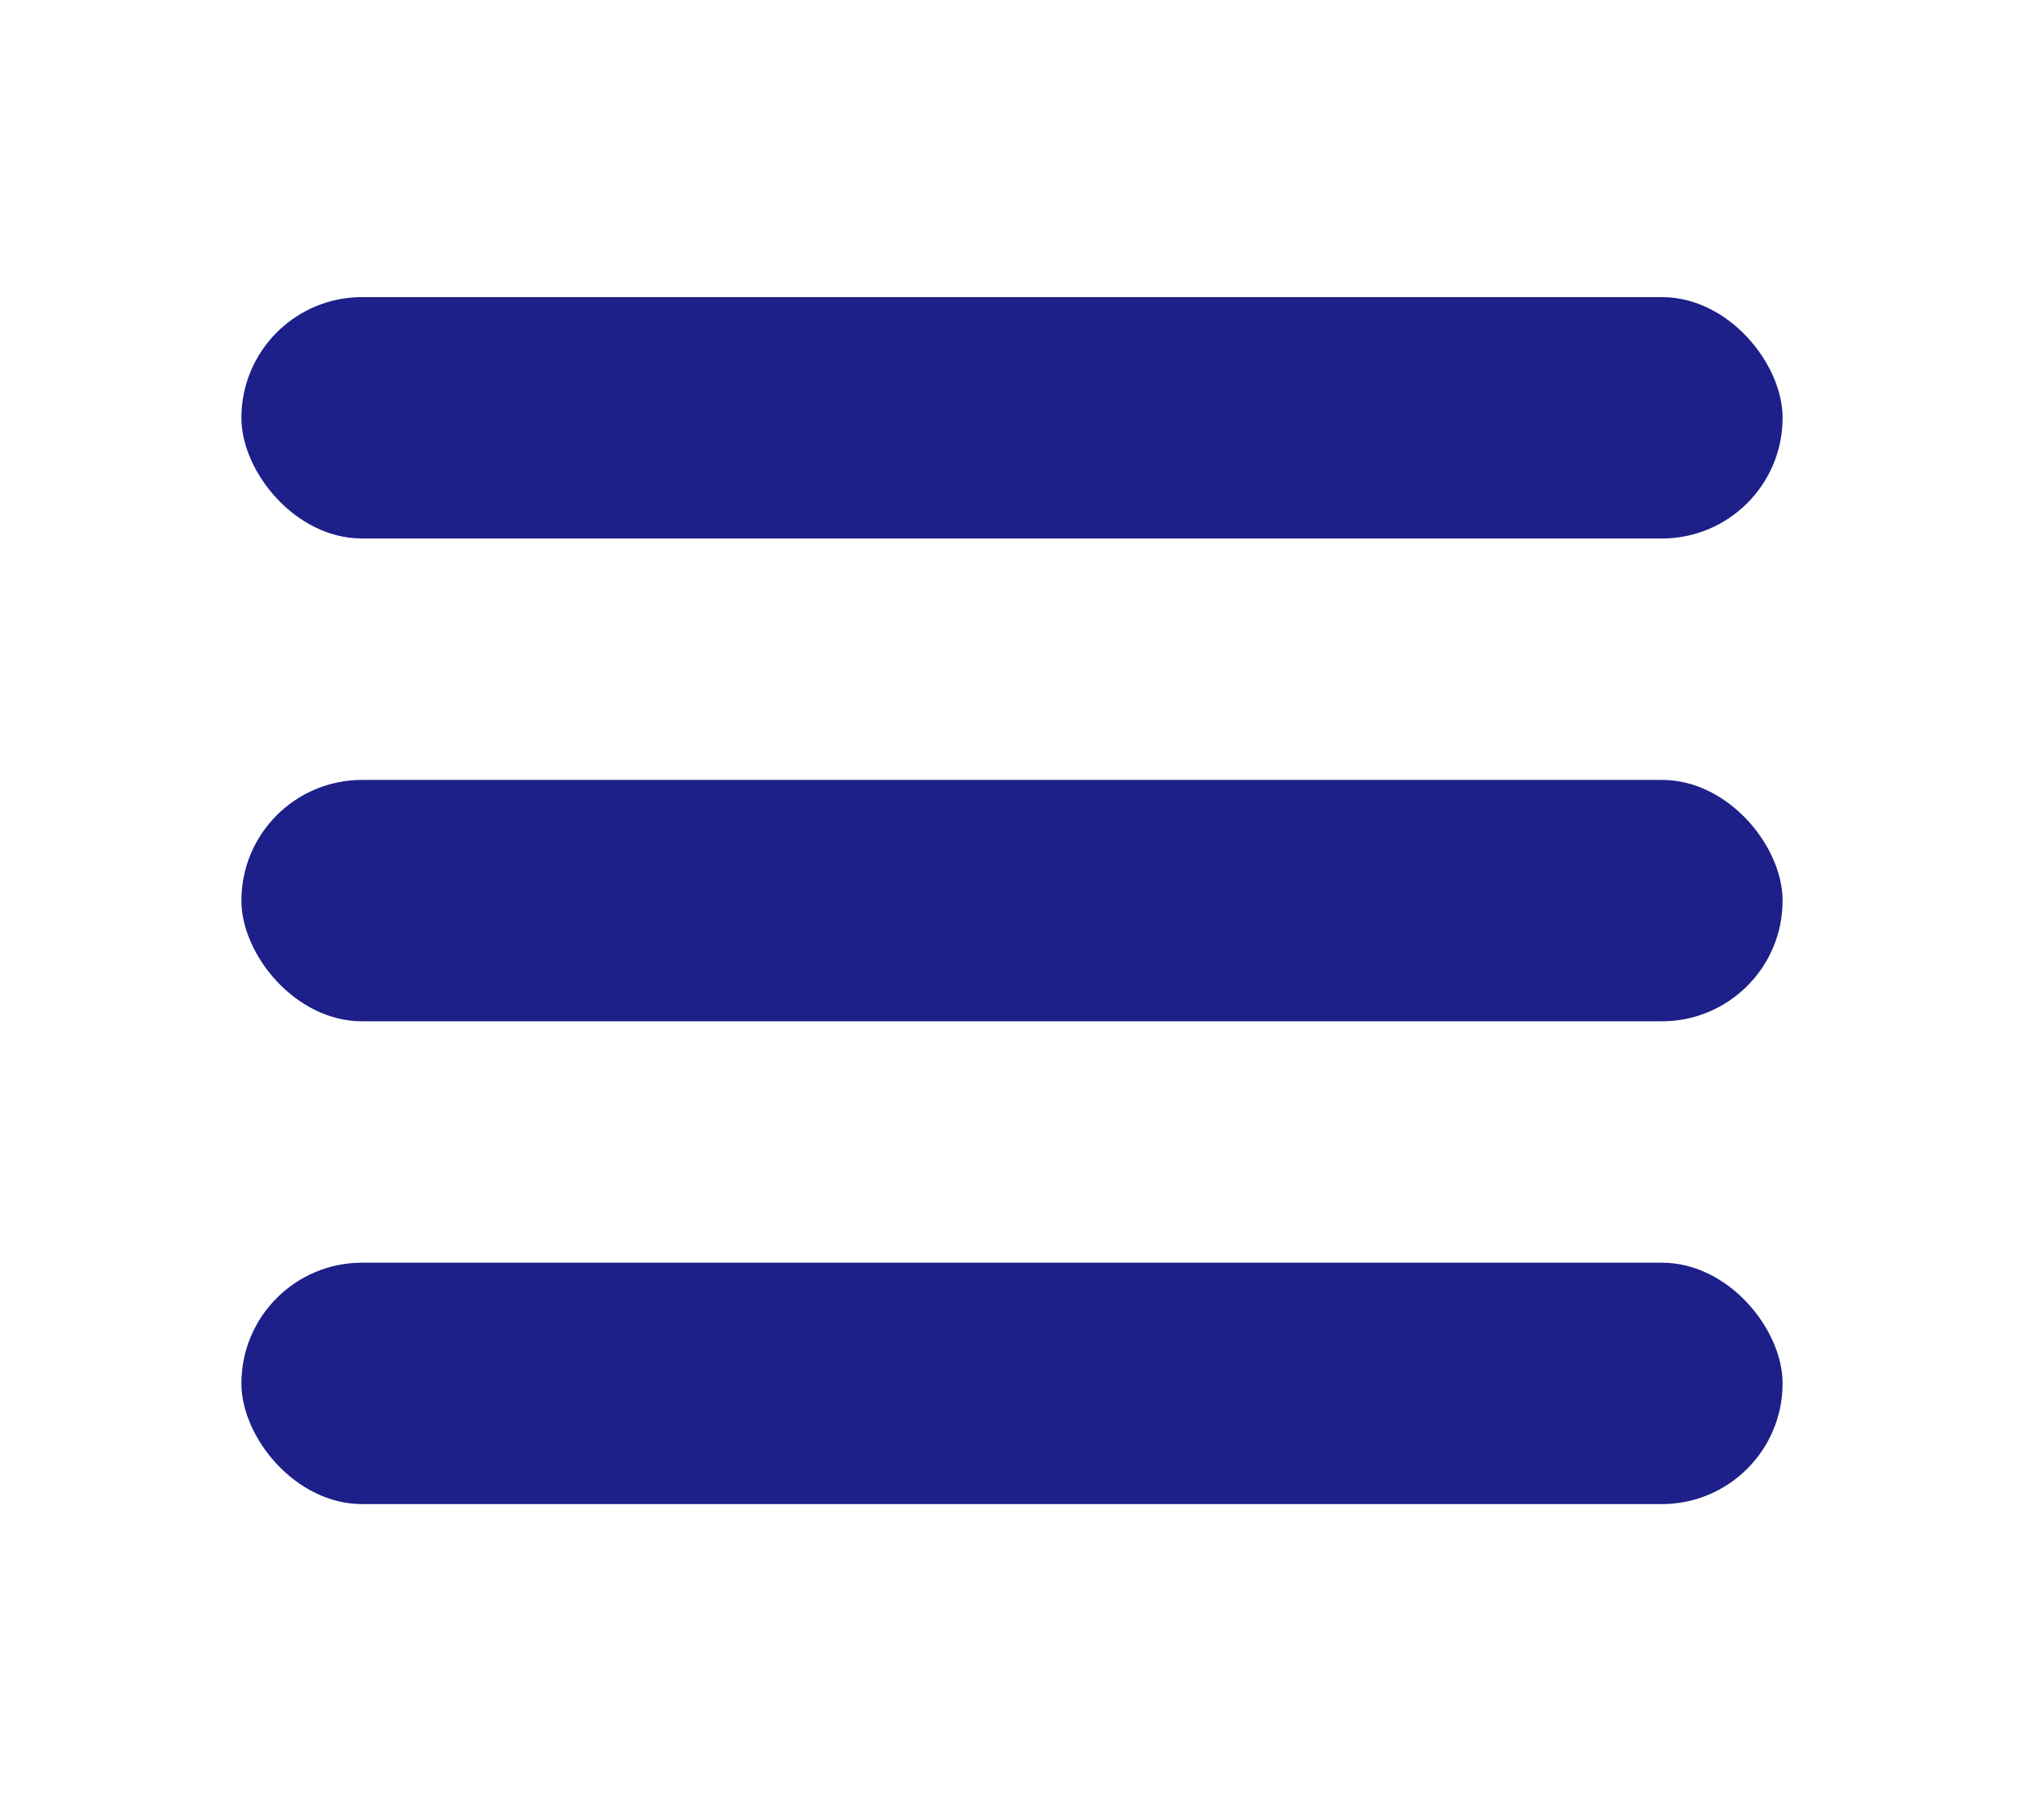 <svg xmlns="http://www.w3.org/2000/svg" width="109" height="98" viewBox="0 0 109 98">
  <g id="グループ_103" data-name="グループ 103" transform="translate(-1014 -822)">
    <rect id="長方形_43" data-name="長方形 43" width="83" height="13" rx="6.5" transform="translate(1027 838)" fill="#1d2088"/>
    <rect id="長方形_44" data-name="長方形 44" width="83" height="13" rx="6.5" transform="translate(1027 864)" fill="#1d2088"/>
    <rect id="長方形_45" data-name="長方形 45" width="83" height="13" rx="6.5" transform="translate(1027 890)" fill="#1d2088"/>
    <rect id="長方形_46" data-name="長方形 46" width="109" height="98" transform="translate(1014 822)" fill="none"/>
  </g>
</svg>
